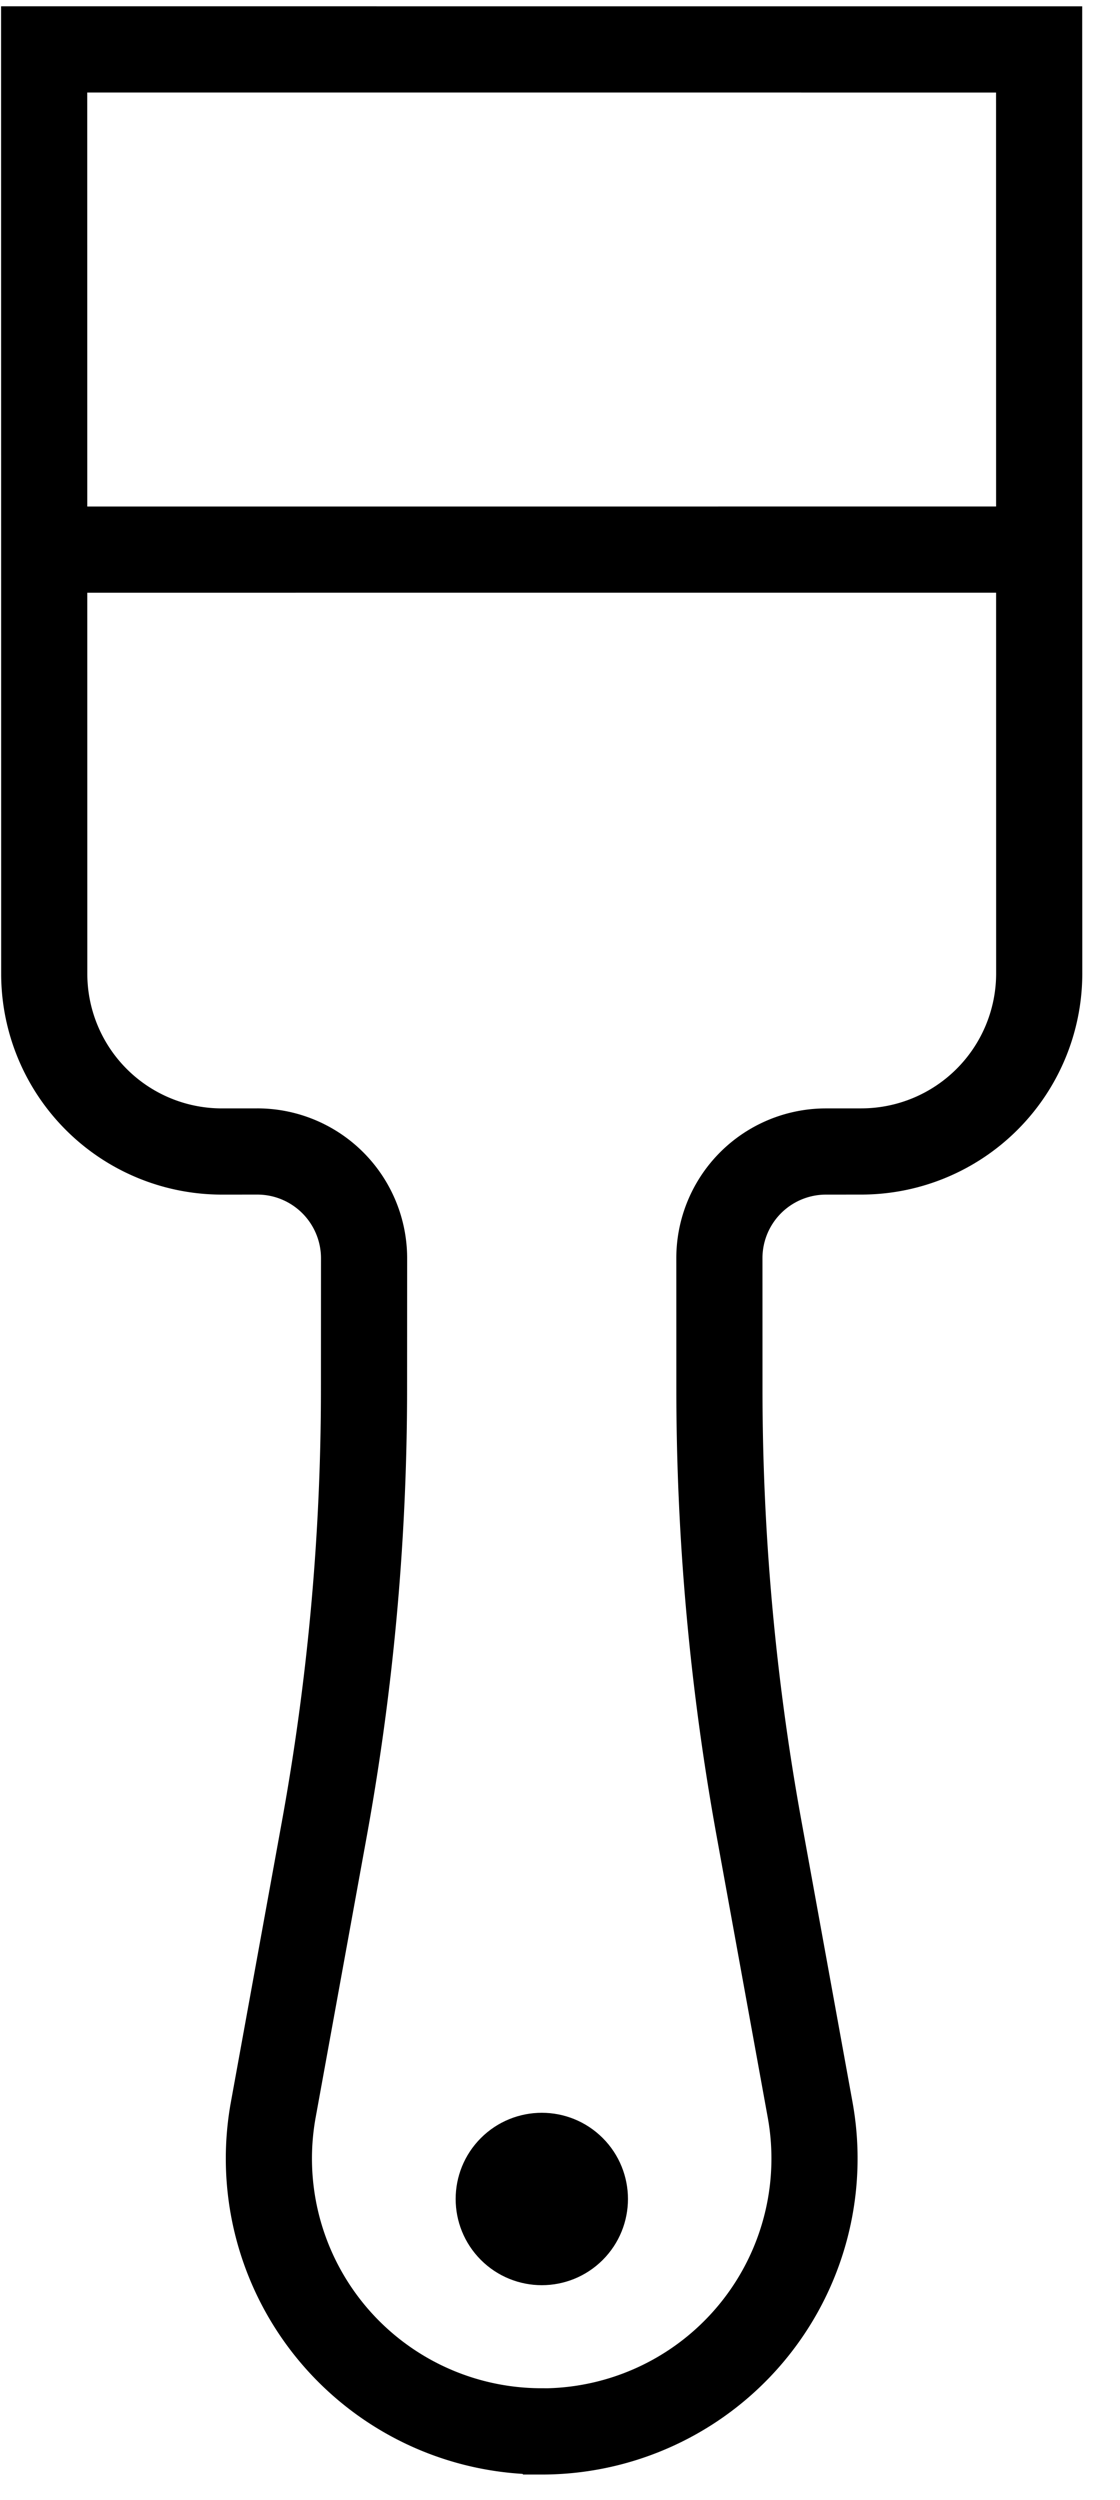 <svg xmlns="http://www.w3.org/2000/svg" width="26" height="58" viewBox="0 0 26 58">
    <g fill="none" fill-rule="evenodd" stroke="#000" stroke-width="2" transform="rotate(135 18.61 21.953)">
        <path fill-rule="nonzero" d="M47.242 1.855a6.332 6.332 0 0 0-9.685.874l-3.779 5.458a56.987 56.987 0 0 1-6.55 7.848l-2.15 2.151a2.474 2.474 0 0 1-3.5 0l-.584-.583a4.132 4.132 0 0 0-5.833 0L0 32.767 16.332 49.1l15.162-15.165a4.124 4.124 0 0 0 0-5.833l-.584-.583a2.479 2.479 0 0 1 0-3.5l2.152-2.15a57.062 57.062 0 0 1 7.848-6.55l5.458-3.778a6.33 6.33 0 0 0 .874-9.683v-.002z"/>
        <circle cx="43.427" cy="5.667" r="1"/>
        <path d="M24.442 40.798L8.365 24.722"/>
    </g>
</svg>
